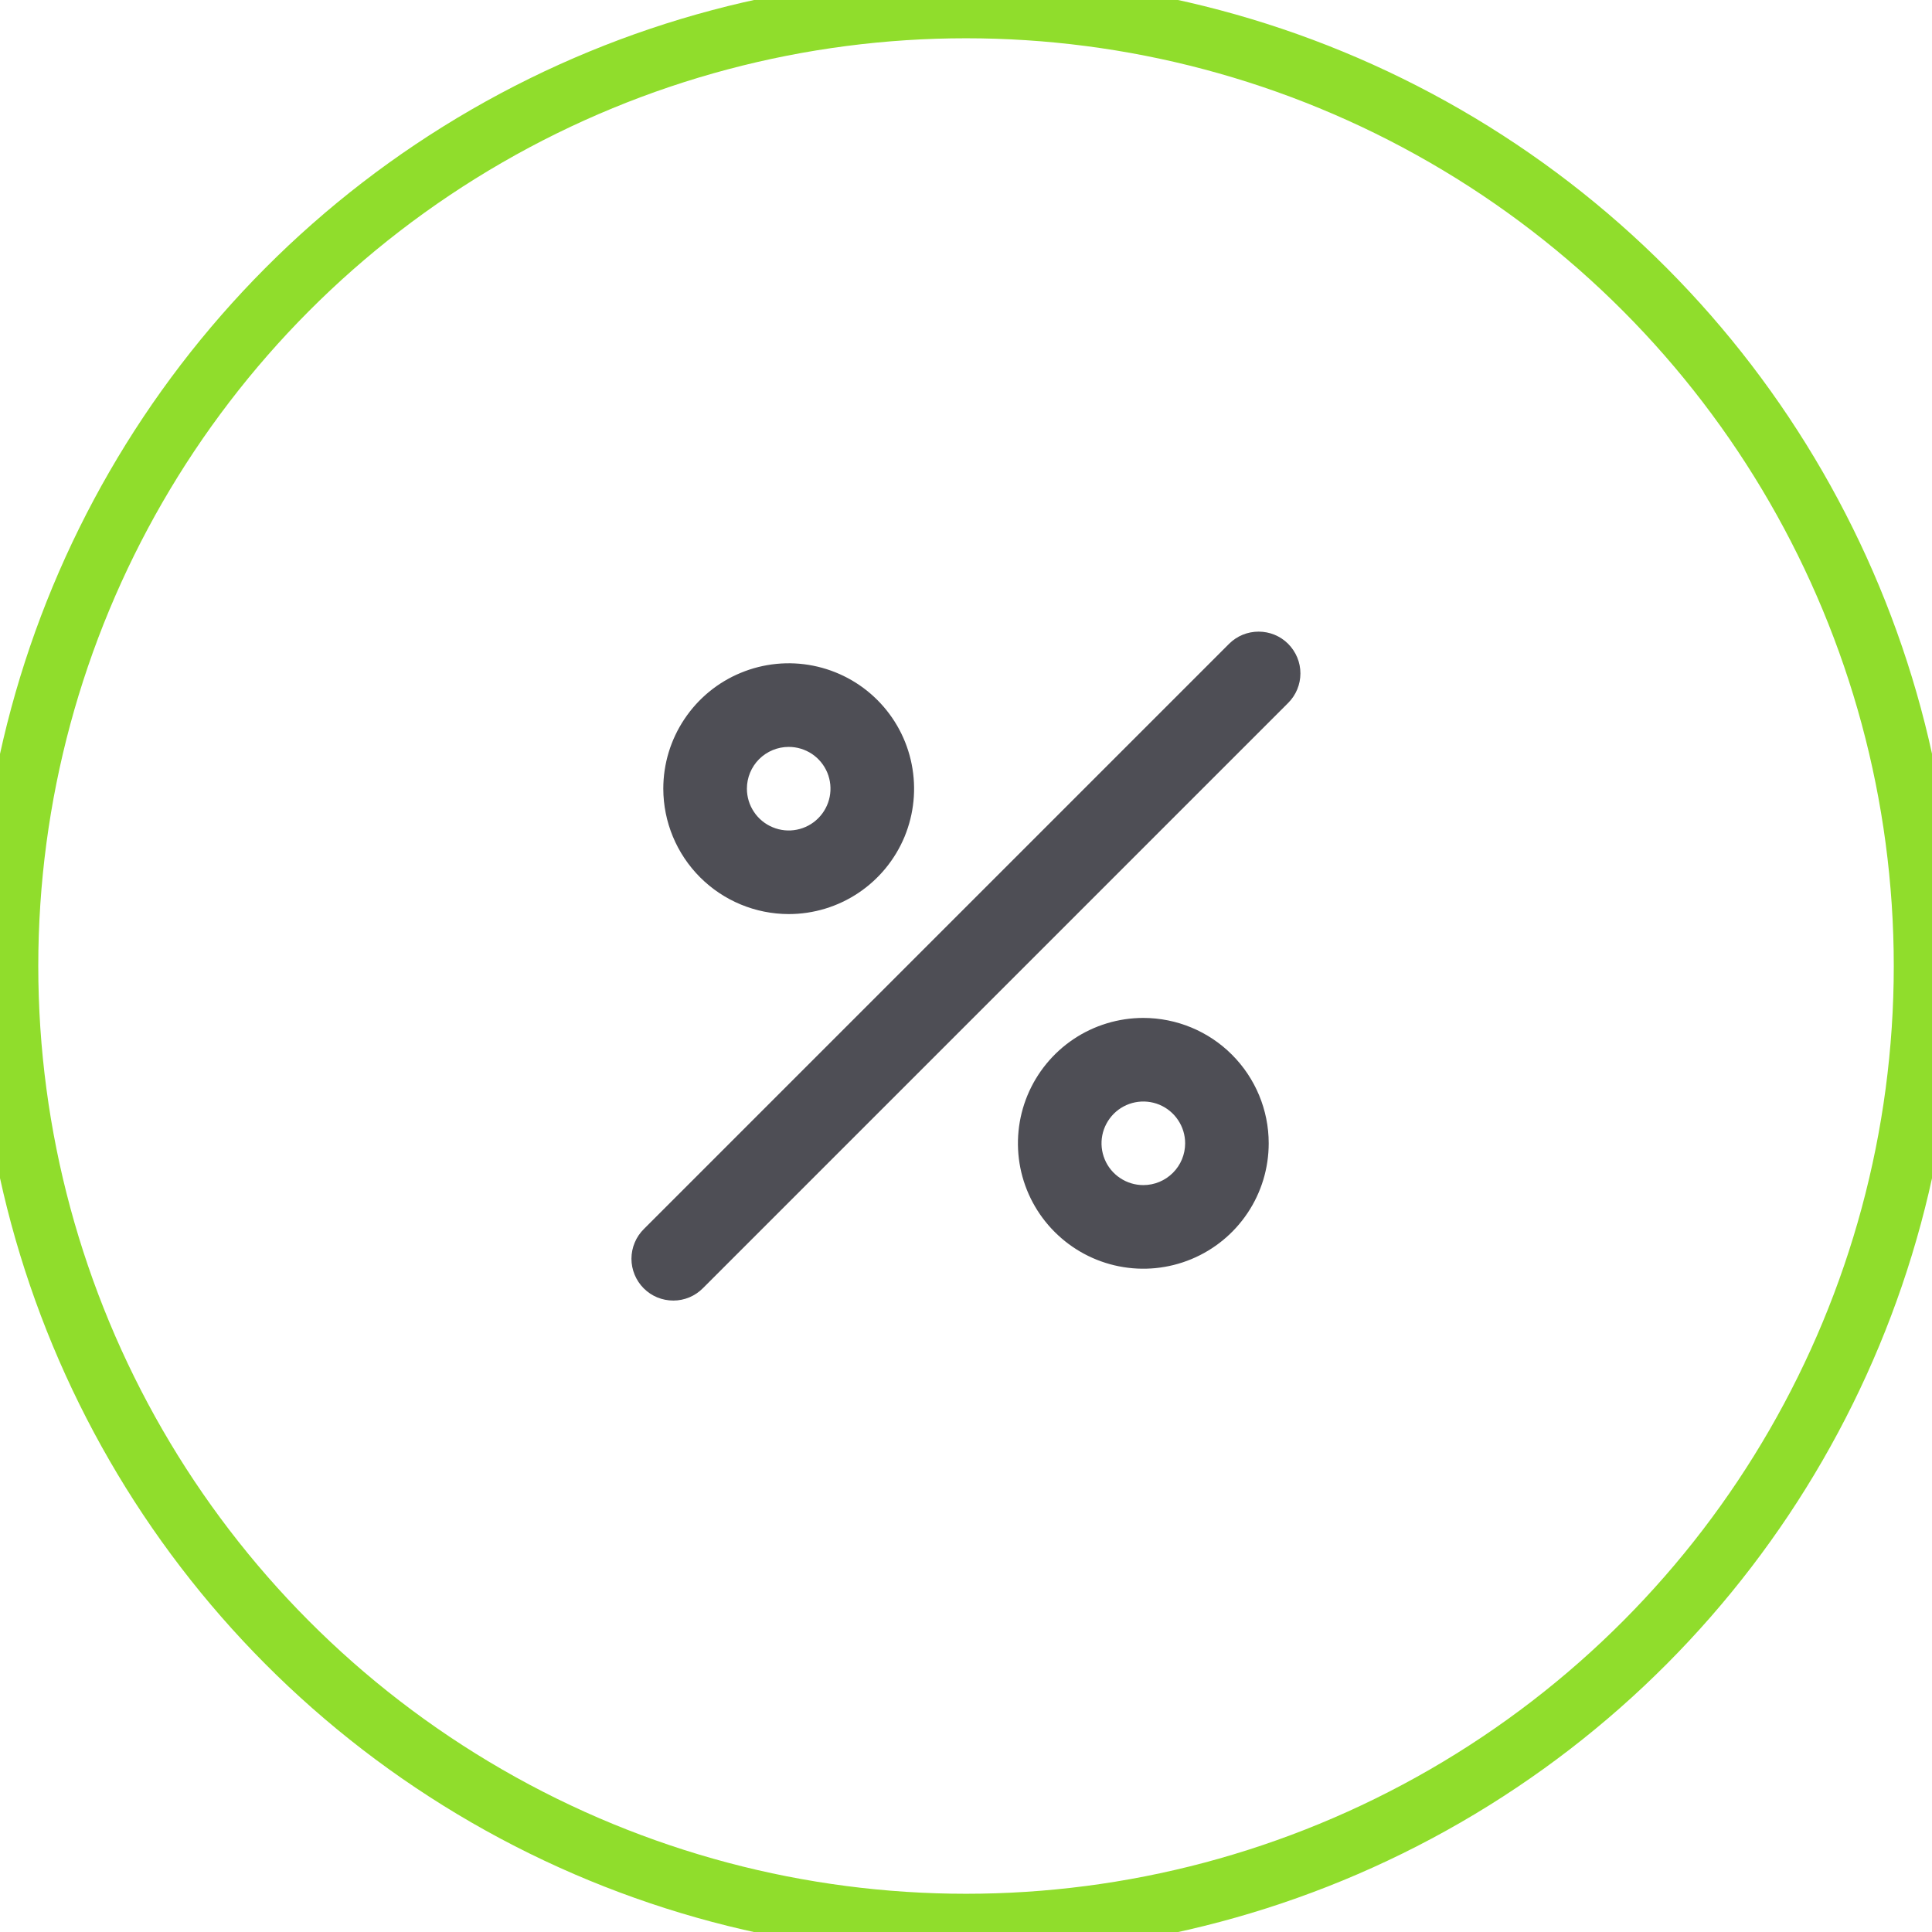 <?xml version="1.0" encoding="UTF-8"?> <svg xmlns="http://www.w3.org/2000/svg" viewBox="0 0 39.421 39.421" fill="none"><circle cx="19.711" cy="19.711" r="19.555" stroke="#90DD2C" stroke-width="1.25"></circle><path d="M16.093 18.651C16.599 18.651 17.094 18.501 17.514 18.22C17.935 17.939 18.263 17.539 18.457 17.072C18.65 16.604 18.701 16.09 18.602 15.593C18.504 15.097 18.26 14.641 17.902 14.283C17.544 13.925 17.088 13.682 16.592 13.583C16.096 13.484 15.581 13.535 15.114 13.729C14.646 13.922 14.247 14.25 13.966 14.671C13.684 15.092 13.534 15.586 13.534 16.092C13.535 16.771 13.805 17.421 14.285 17.901C14.764 18.38 15.415 18.65 16.093 18.651ZM16.093 15.24C16.262 15.24 16.426 15.29 16.567 15.383C16.707 15.477 16.816 15.61 16.881 15.766C16.945 15.922 16.962 16.093 16.929 16.259C16.896 16.424 16.815 16.576 16.696 16.695C16.577 16.815 16.425 16.896 16.259 16.929C16.094 16.962 15.922 16.945 15.767 16.88C15.611 16.816 15.477 16.706 15.384 16.566C15.29 16.426 15.24 16.261 15.24 16.092C15.24 15.866 15.33 15.649 15.49 15.489C15.65 15.33 15.867 15.24 16.093 15.24ZM23.329 20.77C22.823 20.77 22.328 20.92 21.907 21.201C21.487 21.482 21.159 21.882 20.965 22.349C20.771 22.817 20.721 23.331 20.819 23.828C20.918 24.324 21.162 24.78 21.52 25.137C21.878 25.495 22.333 25.739 22.83 25.838C23.326 25.937 23.84 25.886 24.308 25.692C24.776 25.498 25.175 25.171 25.456 24.75C25.738 24.329 25.887 23.834 25.887 23.328C25.887 22.65 25.617 22 25.137 21.52C24.658 21.04 24.007 20.771 23.329 20.77ZM23.329 24.181C23.16 24.181 22.995 24.131 22.855 24.037C22.715 23.944 22.605 23.811 22.541 23.655C22.476 23.499 22.459 23.327 22.492 23.162C22.525 22.997 22.607 22.845 22.726 22.725C22.845 22.606 22.997 22.525 23.162 22.492C23.328 22.459 23.499 22.476 23.655 22.54C23.811 22.605 23.944 22.714 24.038 22.855C24.132 22.995 24.182 23.16 24.182 23.328C24.182 23.555 24.092 23.771 23.932 23.931C23.772 24.091 23.555 24.181 23.329 24.181ZM26.284 13.137C26.205 13.058 26.111 12.995 26.007 12.952C25.904 12.91 25.793 12.888 25.681 12.888C25.569 12.888 25.458 12.91 25.355 12.952C25.251 12.995 25.157 13.058 25.078 13.137L13.138 25.077C13.058 25.156 12.994 25.25 12.951 25.354C12.907 25.458 12.885 25.569 12.884 25.682C12.884 25.794 12.906 25.905 12.949 26.009C12.992 26.113 13.055 26.208 13.134 26.287C13.214 26.367 13.308 26.43 13.412 26.473C13.516 26.515 13.627 26.537 13.74 26.537C13.852 26.537 13.963 26.514 14.067 26.471C14.171 26.427 14.265 26.363 14.344 26.283L26.284 14.343C26.363 14.264 26.426 14.17 26.469 14.067C26.512 13.963 26.534 13.852 26.534 13.74C26.534 13.628 26.512 13.517 26.469 13.414C26.426 13.311 26.363 13.217 26.284 13.137Z" fill="#4E4E55"></path></svg> 